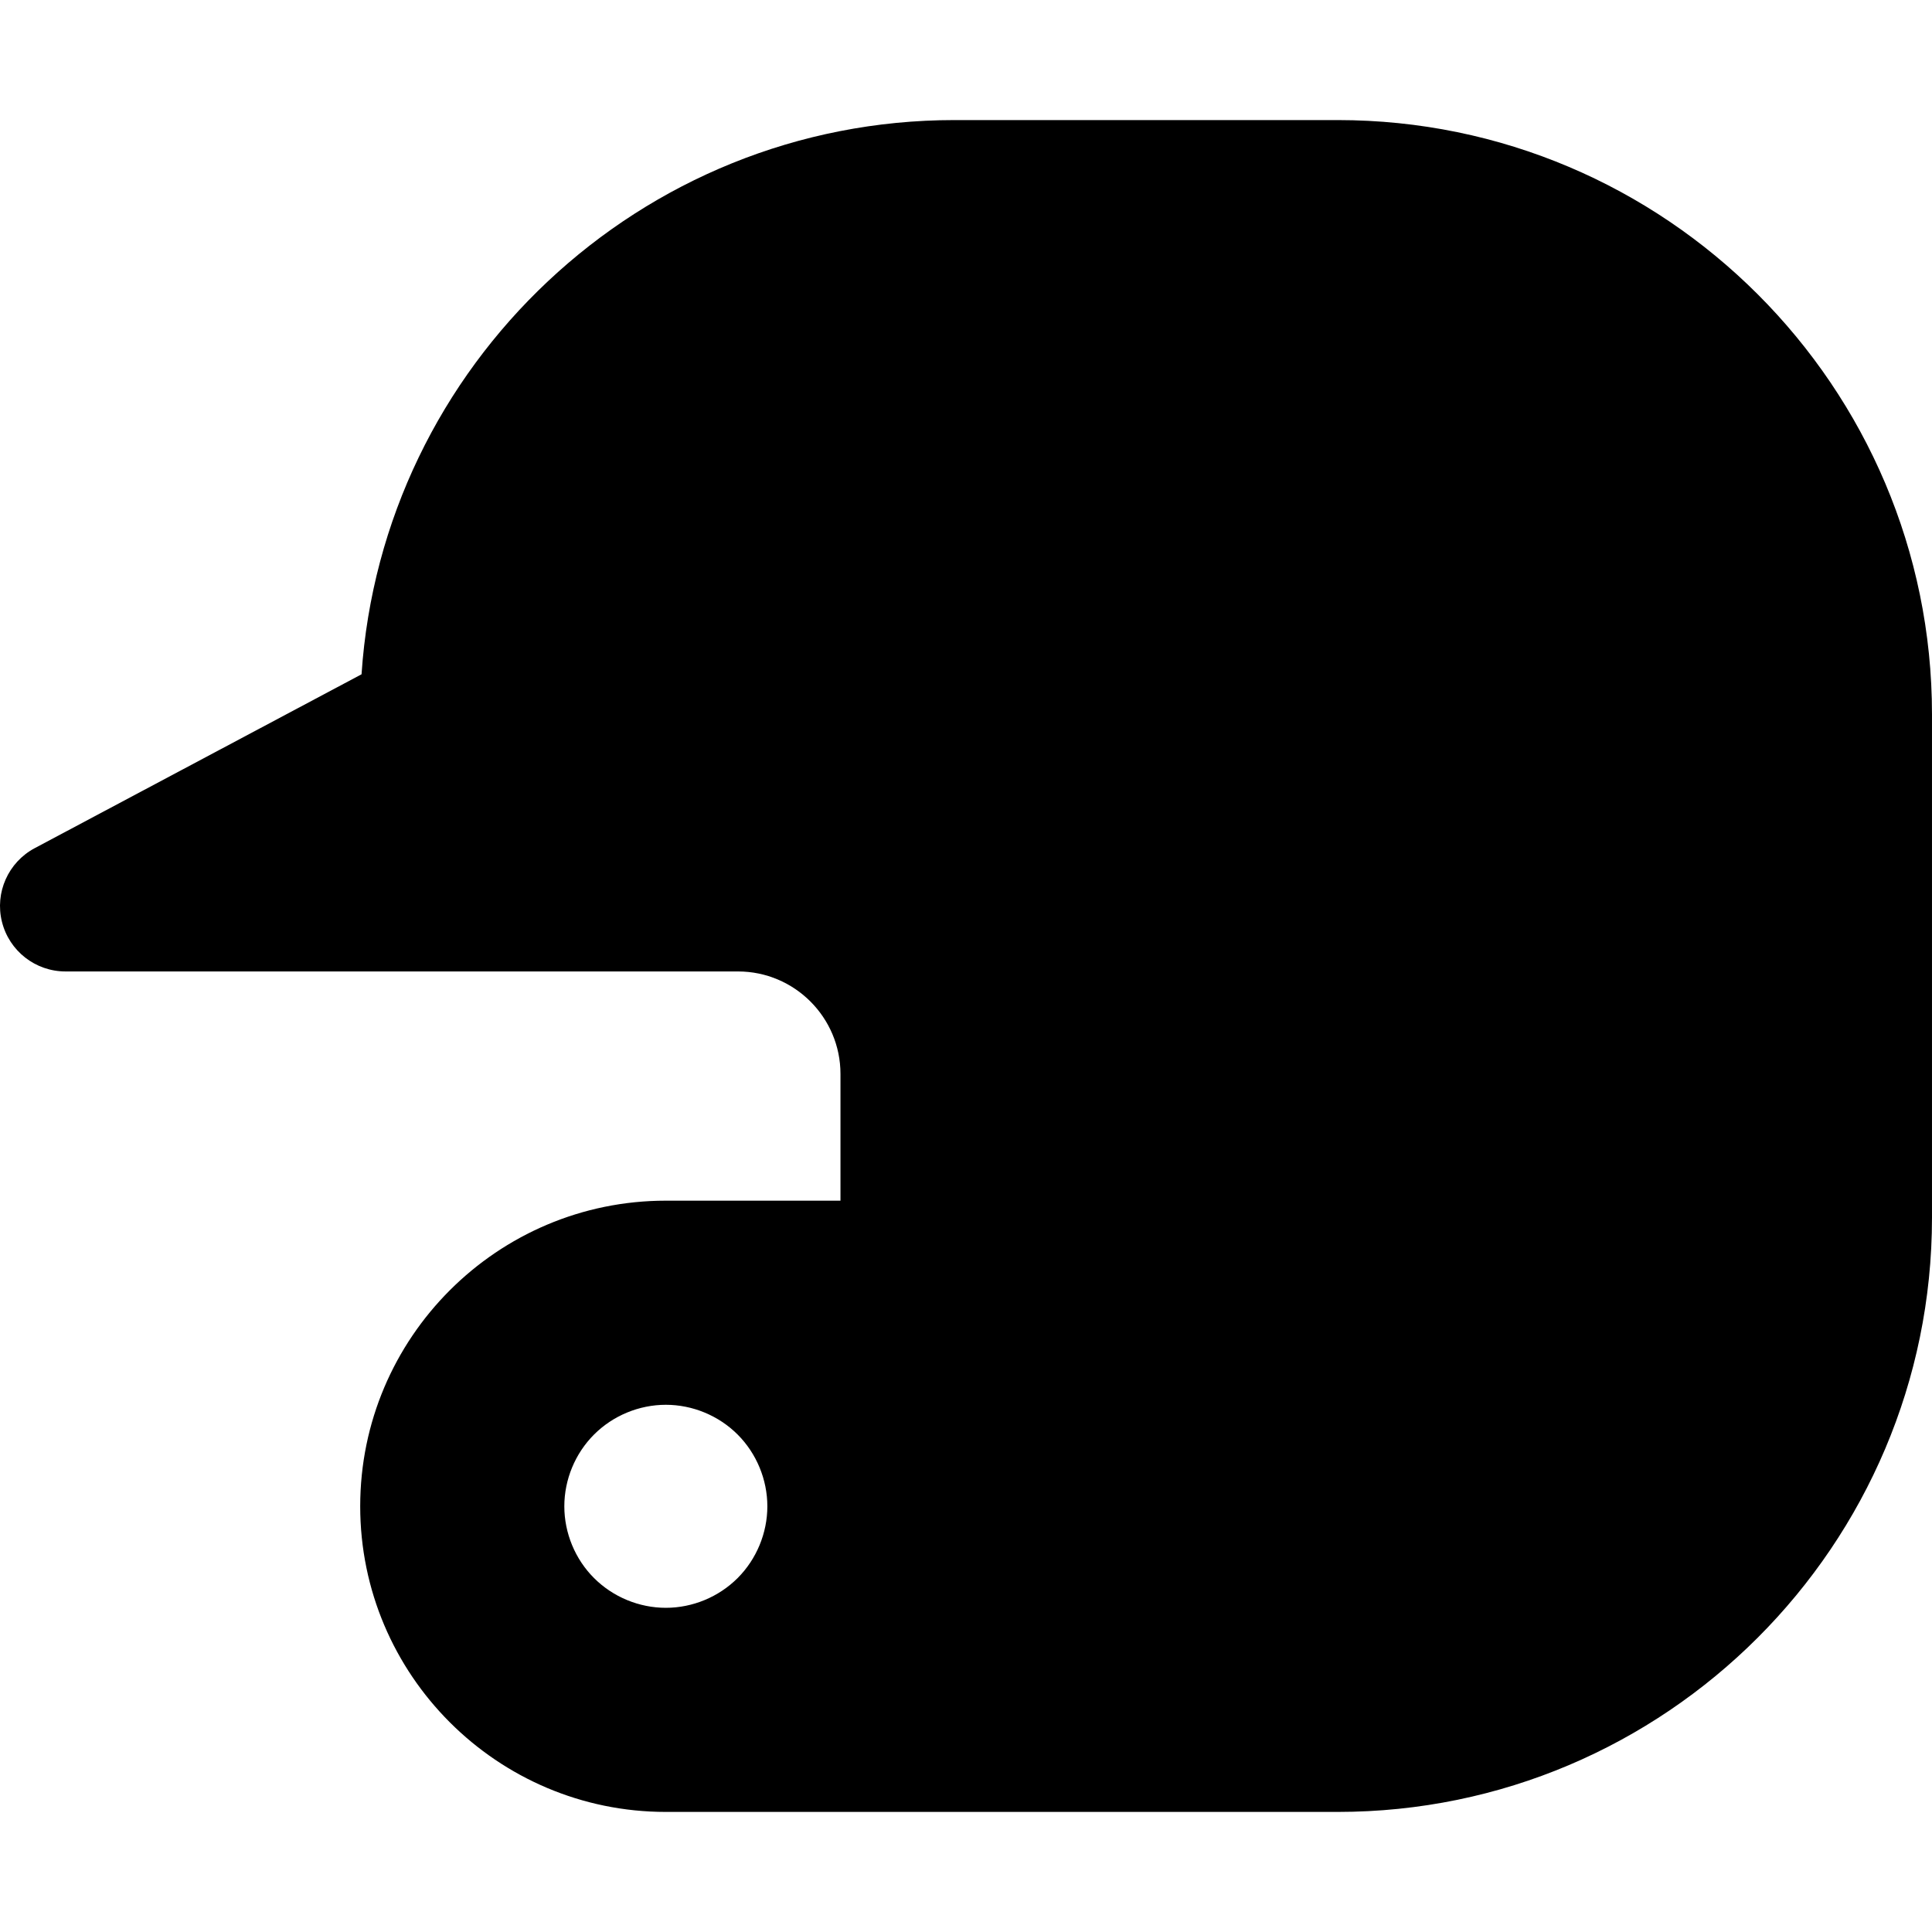 <?xml version="1.0" encoding="iso-8859-1"?>
<!-- Generator: Adobe Illustrator 18.0.0, SVG Export Plug-In . SVG Version: 6.00 Build 0)  -->
<!DOCTYPE svg PUBLIC "-//W3C//DTD SVG 1.1//EN" "http://www.w3.org/Graphics/SVG/1.1/DTD/svg11.dtd">
<svg version="1.1" id="Capa_1" xmlns="http://www.w3.org/2000/svg" xmlns:xlink="http://www.w3.org/1999/xlink" x="0px" y="0px"
	 viewBox="0 0 297 297" style="enable-background:new 0 0 297 297;" xml:space="preserve">
<path d="M205.645,18.458h-58.916c-48.305,0-87.973,37.685-91.15,85.198L5.341,130.383c-4.08,2.171-6.159,6.84-5.041,11.324
	c1.119,4.484,5.147,7.631,9.769,7.631H113.45c8.686,0,15.753,7.067,15.753,15.753v19.484h-26.847
	c-25.907,0-46.983,21.076-46.983,46.983c0,25.906,21.076,46.982,46.983,46.982h103.288c50.373,0,91.355-40.982,91.355-91.355
	v-77.373C297,59.44,256.018,18.458,205.645,18.458z M113.391,242.593c-2.91,2.91-6.927,4.571-11.034,4.571
	c-4.108,0-8.125-1.661-11.034-4.571c-2.91-2.899-4.571-6.926-4.571-11.034s1.661-8.124,4.571-11.034
	c2.909-2.909,6.926-4.571,11.034-4.571c4.108,0,8.124,1.662,11.034,4.571c2.909,2.91,4.571,6.926,4.571,11.034
	S116.3,239.684,113.391,242.593z"/>
<g>
</g>
<g>
</g>
<g>
</g>
<g>
</g>
<g>
</g>
<g>
</g>
<g>
</g>
<g>
</g>
<g>
</g>
<g>
</g>
<g>
</g>
<g>
</g>
<g>
</g>
<g>
</g>
<g>
</g>
</svg>
